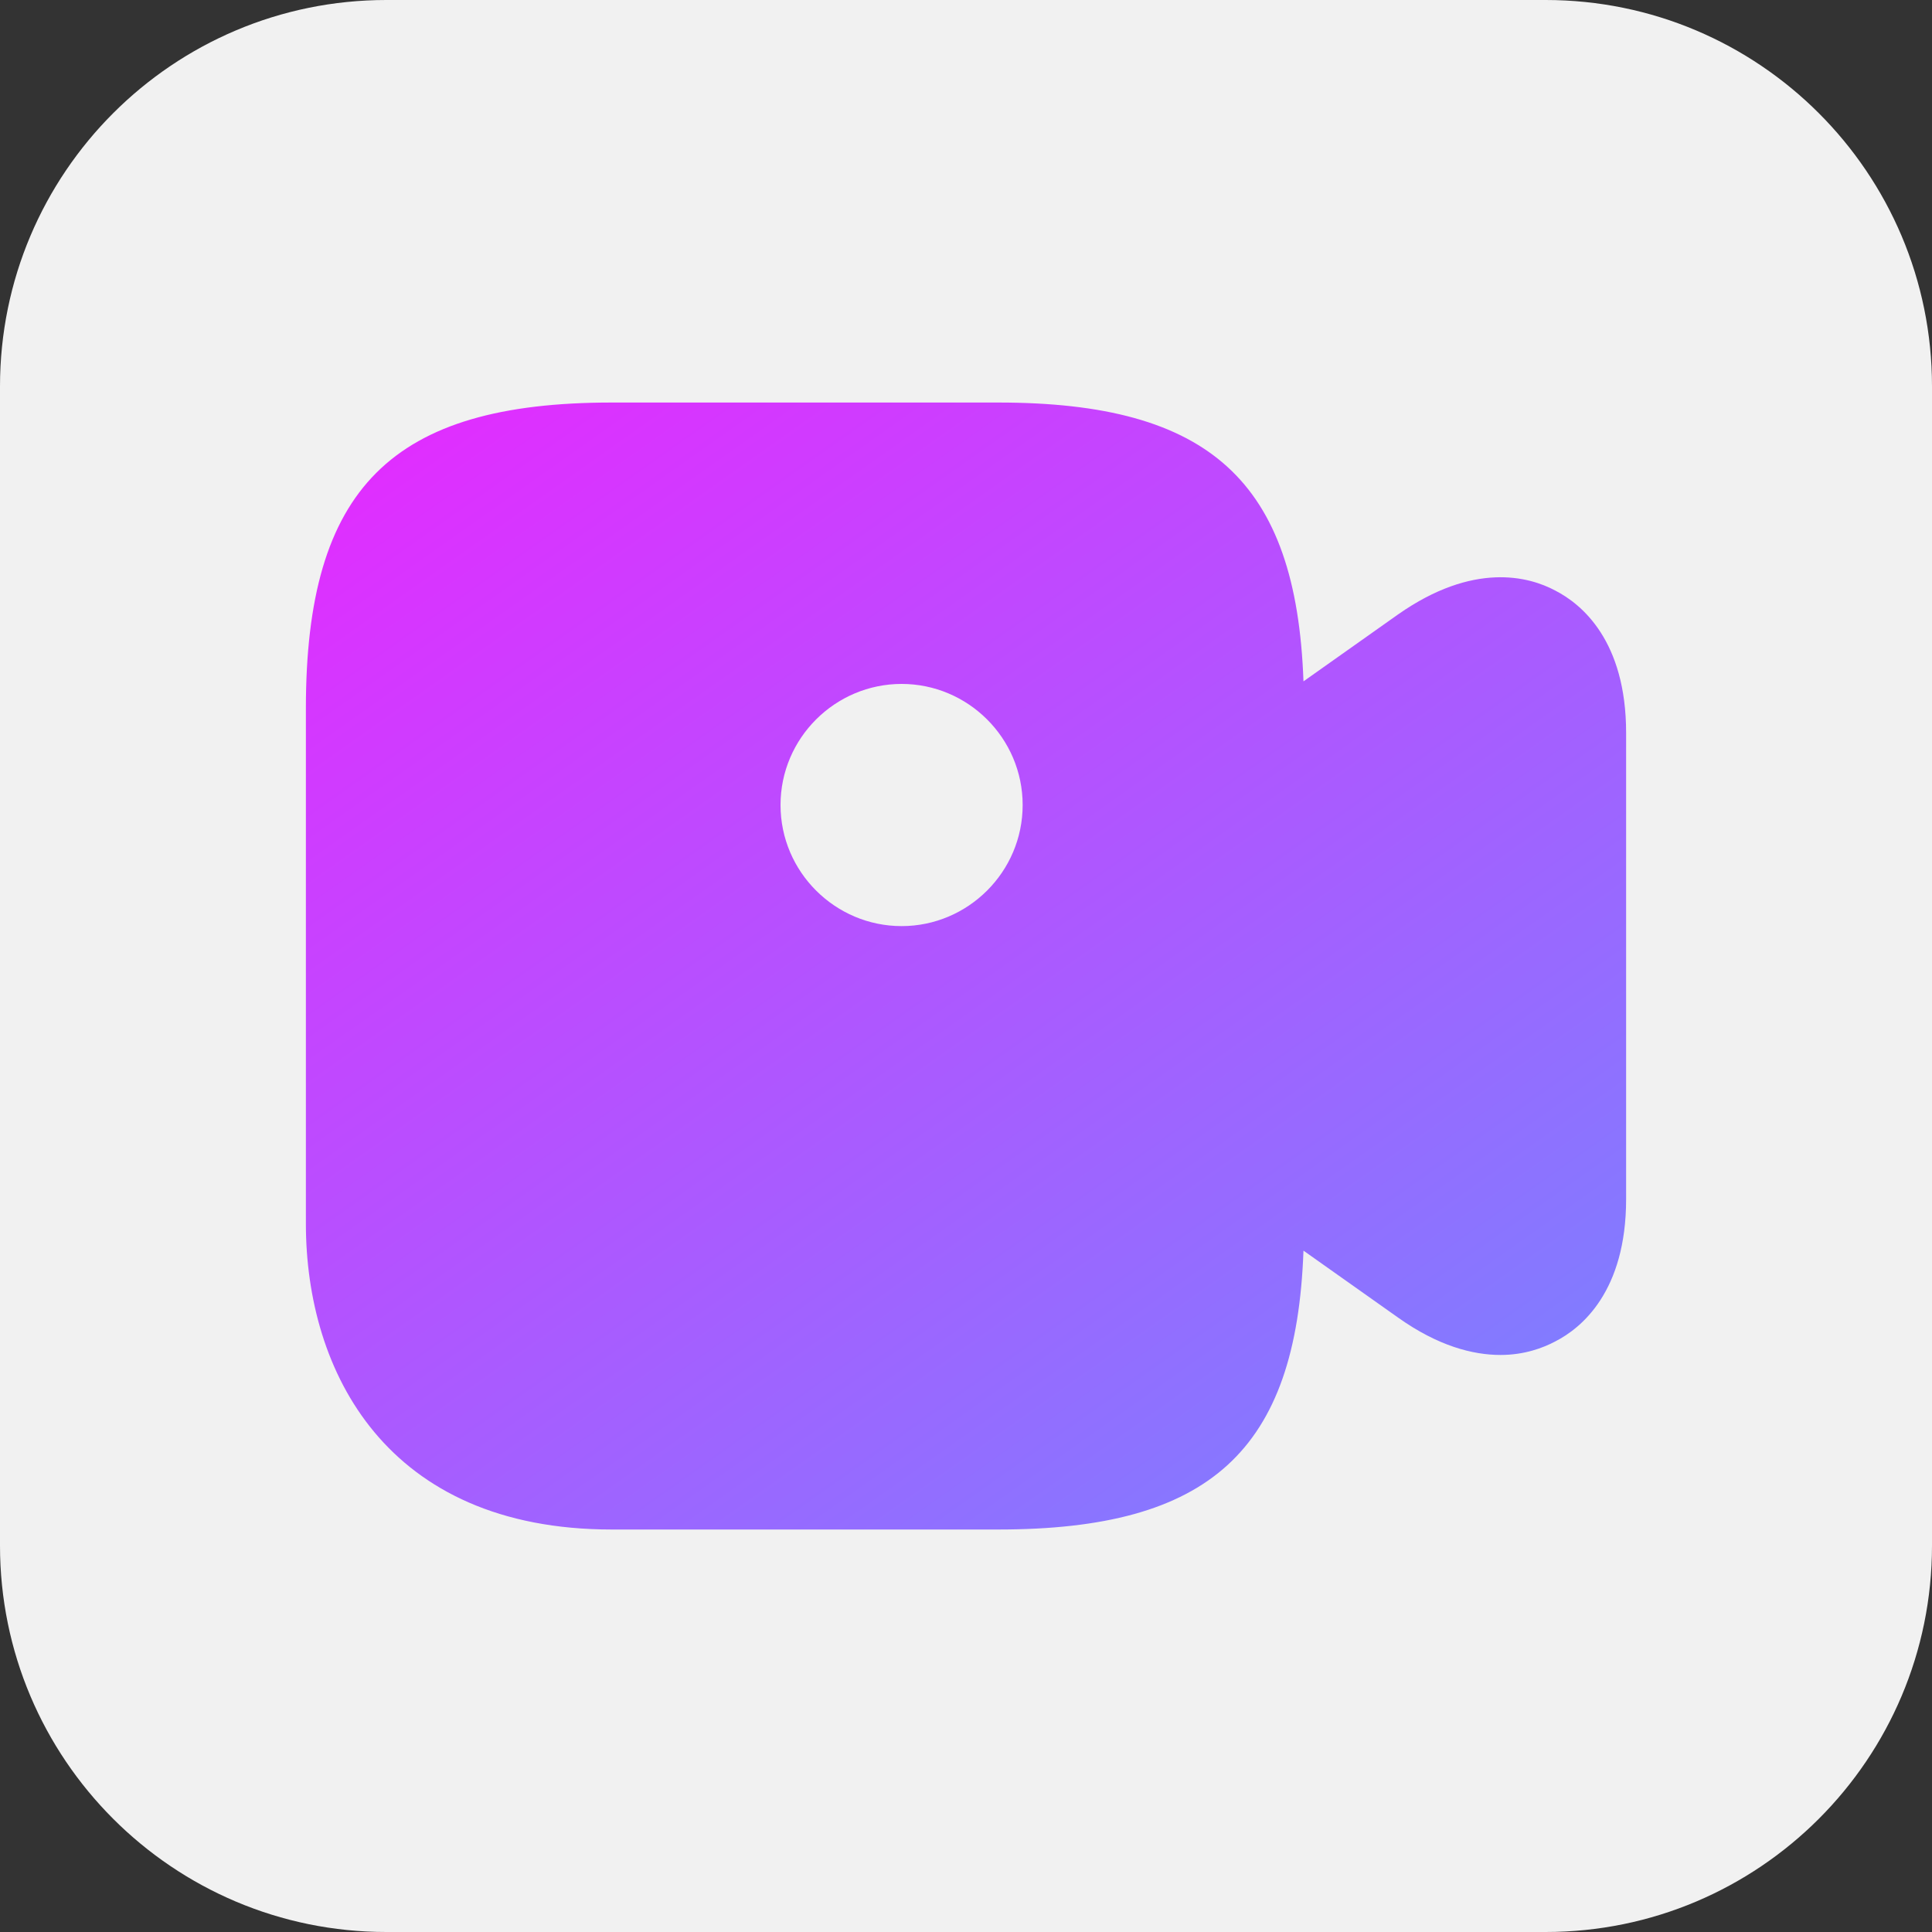 <?xml version="1.0" encoding="UTF-8"?> <svg xmlns="http://www.w3.org/2000/svg" width="40" height="40" viewBox="0 0 40 40" fill="none"><rect x="0" y="0" width="40" height="40" fill="#333333" stroke="none"/><path d="M0 8C0 3.582 3.582 0 8 0H32C36.418 0 40 3.582 40 8V32C40 36.418 36.418 40 32 40H8C3.582 40 0 36.418 0 32V8Z" fill="#F1F1F1"></path><path d="M32.2 12.227C31.653 11.934 30.507 11.627 28.947 12.72L26.987 14.107C26.84 9.96 25.04 8.334 20.667 8.334H12.667C8.107 8.334 6.333 10.107 6.333 14.667V25.334C6.333 28.4 8 31.667 12.667 31.667H20.667C25.04 31.667 26.84 30.04 26.987 25.893L28.947 27.28C29.773 27.867 30.493 28.053 31.067 28.053C31.56 28.053 31.947 27.907 32.2 27.773C32.747 27.494 33.667 26.733 33.667 24.827V15.174C33.667 13.267 32.747 12.507 32.2 12.227ZM18.667 19.174C17.293 19.174 16.16 18.053 16.16 16.667C16.16 15.28 17.293 14.16 18.667 14.16C20.04 14.16 21.173 15.28 21.173 16.667C21.173 18.053 20.04 19.174 18.667 19.174Z" fill="url(#paint0_linear_160_1113)"></path><defs><linearGradient id="paint0_linear_160_1113" x1="6.76" y1="5.417" x2="27.052" y2="34.106" gradientUnits="userSpaceOnUse"><stop stop-color="#ED23FF"></stop><stop offset="1" stop-color="#7B81FF"></stop></linearGradient></defs></svg> 